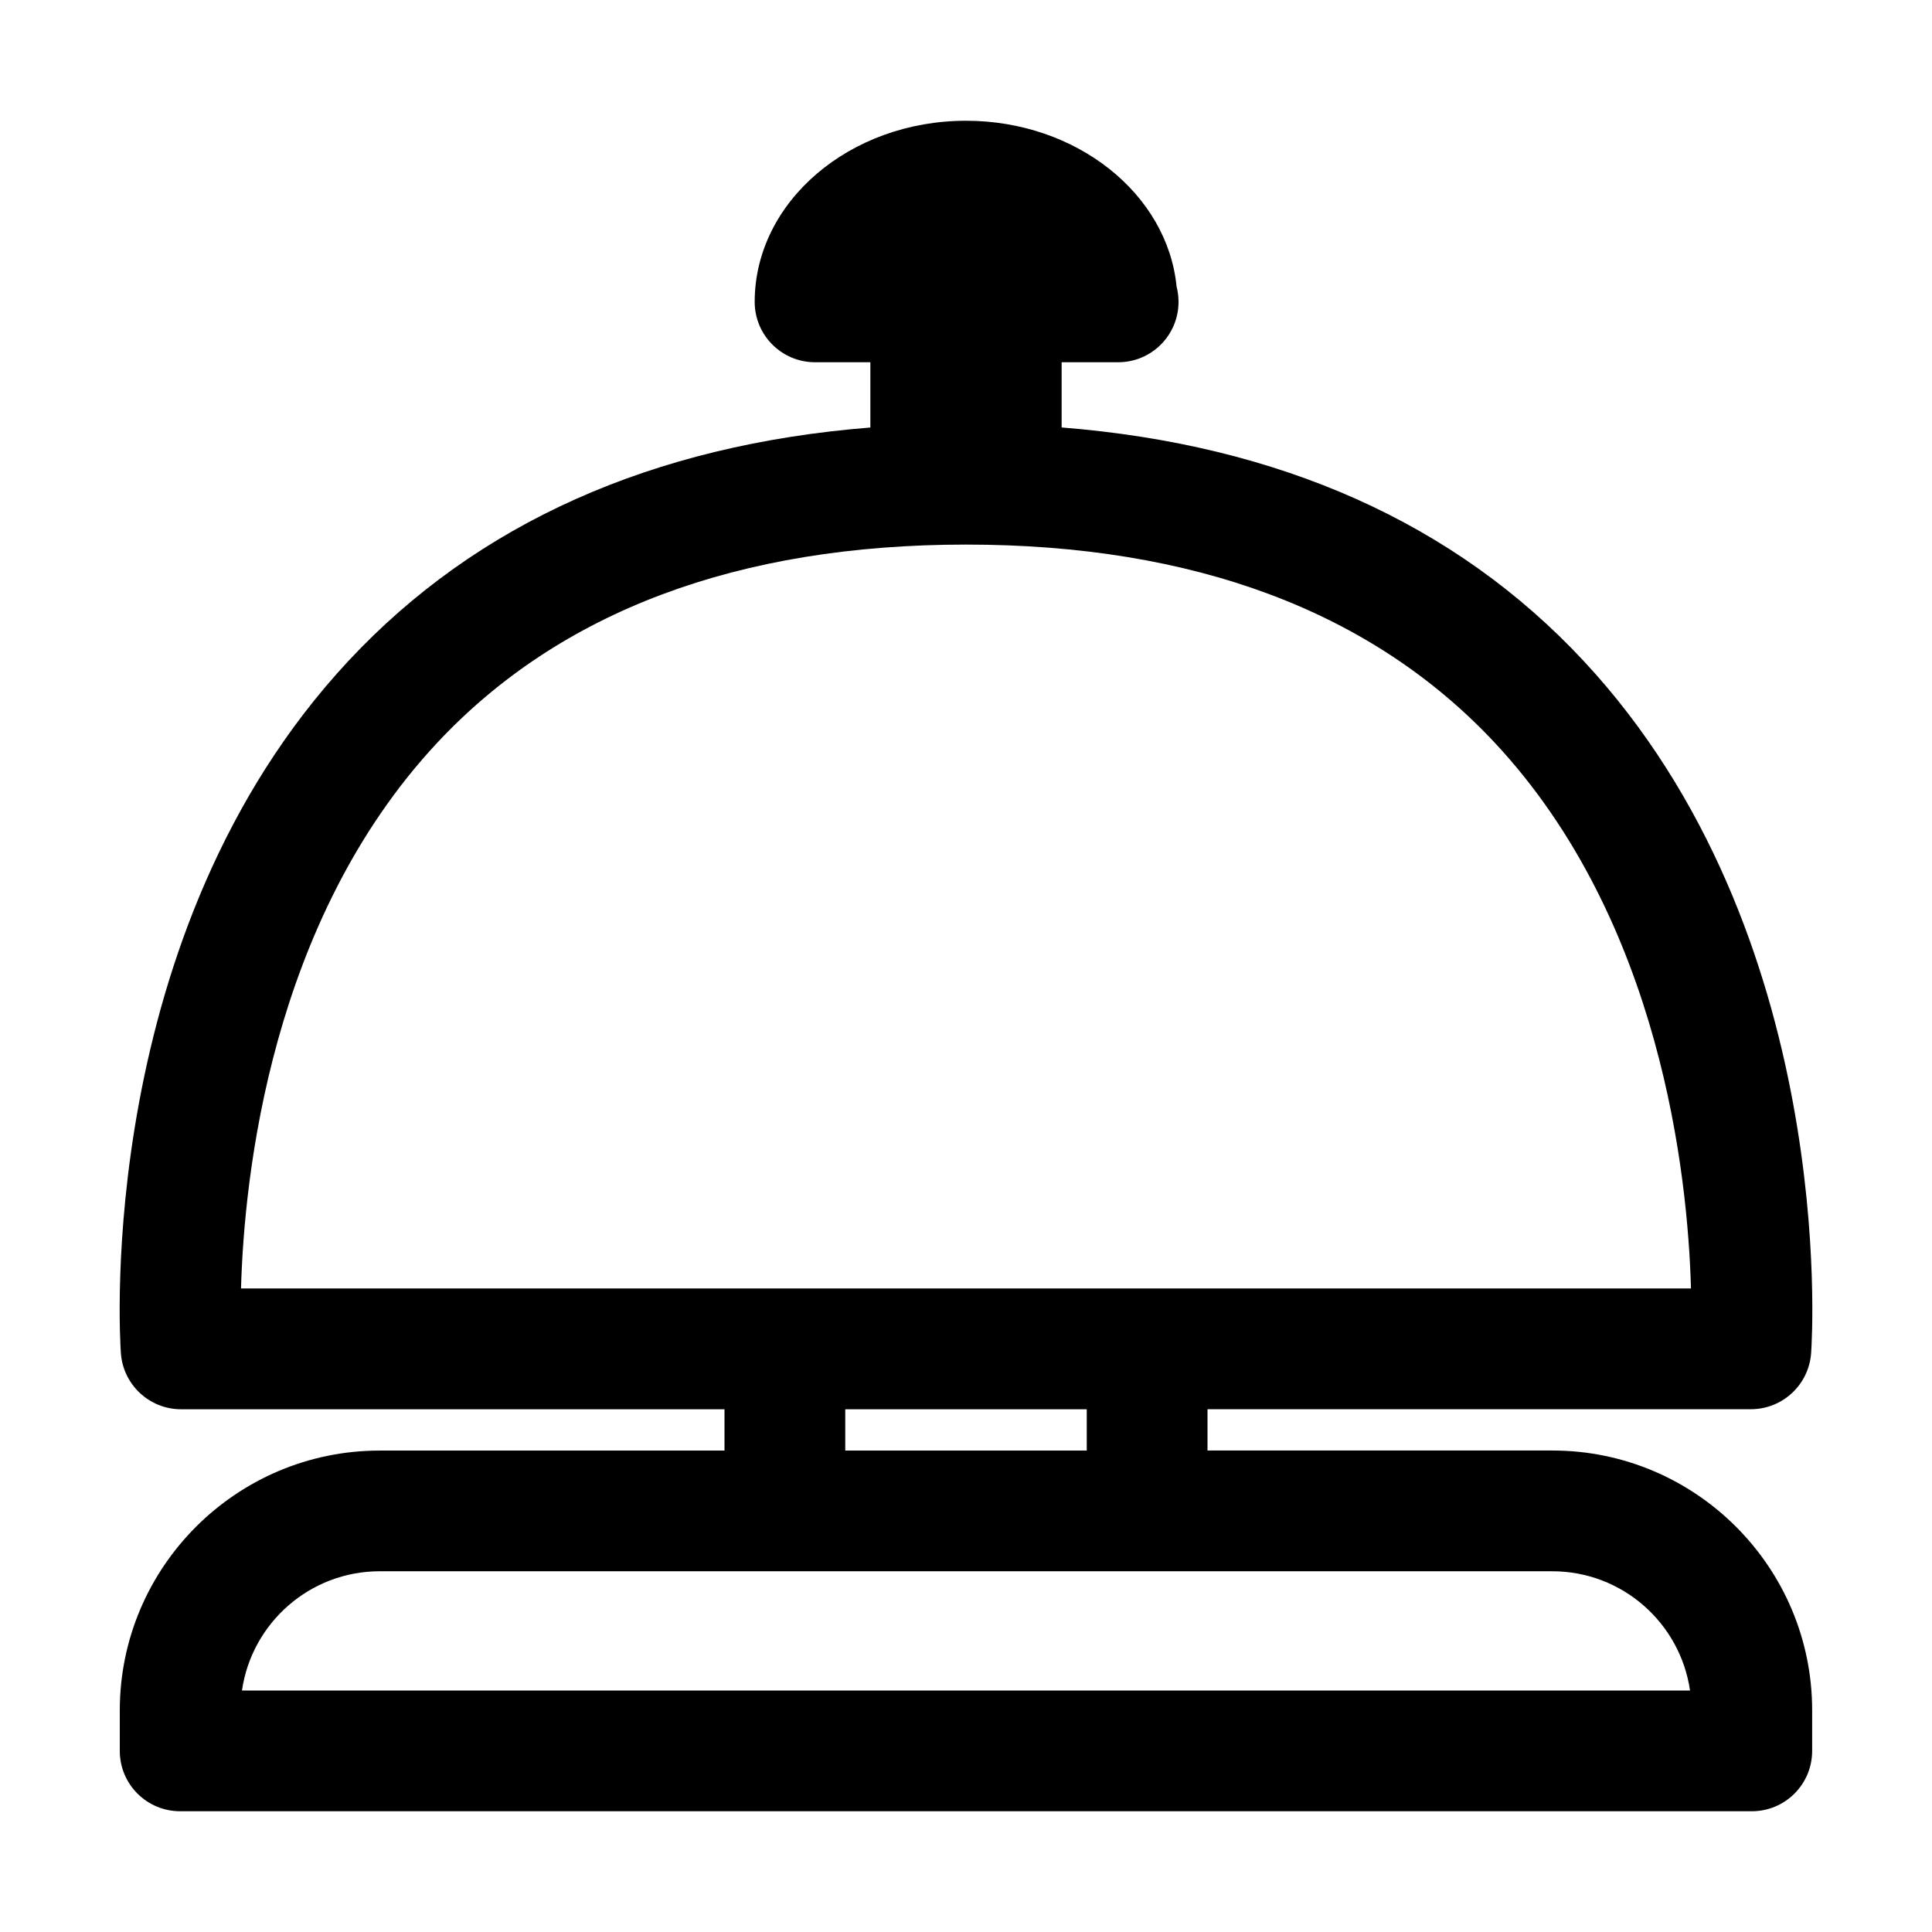 <?xml version="1.0" encoding="UTF-8"?>
<svg xmlns="http://www.w3.org/2000/svg" version="1.1" id="icon-hotel" x="0px" y="0px" width="32px" height="32px" viewBox="0 0 32 32" xml:space="preserve" class="icon">
  <path d="M25.711,24.025H20v-0.684h9c0.525,0,0.961-0.406,0.998-0.931c0.02-0.281,0.434-6.957-3.771-11.466     c-2.126-2.28-5.029-3.576-8.643-3.864V6H18.5c0.007,0.001,0.015,0,0.02,0c0.553,0,1-0.448,1-1c0-0.087-0.011-0.172-0.032-0.253     C19.337,3.211,17.83,2,16,2c-1.93,0-3.5,1.346-3.5,3c0,0.552,0.447,1,1,1h0.916v1.081C10.802,7.369,7.9,8.665,5.773,10.945     C1.568,15.454,1.982,22.13,2.002,22.411C2.039,22.936,2.475,23.342,3,23.342h9v0.684H6.289c-2.374,0-4.305,1.931-4.305,4.305V29     c0,0.553,0.447,1,1,1h26.031c0.553,0,1-0.447,1-1v-0.67C30.016,25.956,28.085,24.025,25.711,24.025z M7.245,12.299     C9.28,10.124,12.226,9.02,16,9.02s6.72,1.104,8.755,3.279c2.762,2.954,3.201,7.186,3.253,9.042H19h-6H3.992     C4.044,19.485,4.483,15.253,7.245,12.299z M14,23.342h4v0.684h-4V23.342z M4.008,28c0.16-1.115,1.122-1.975,2.281-1.975H13h6h6.711     c1.159,0,2.12,0.859,2.281,1.975H4.008z"></path>
</svg>
